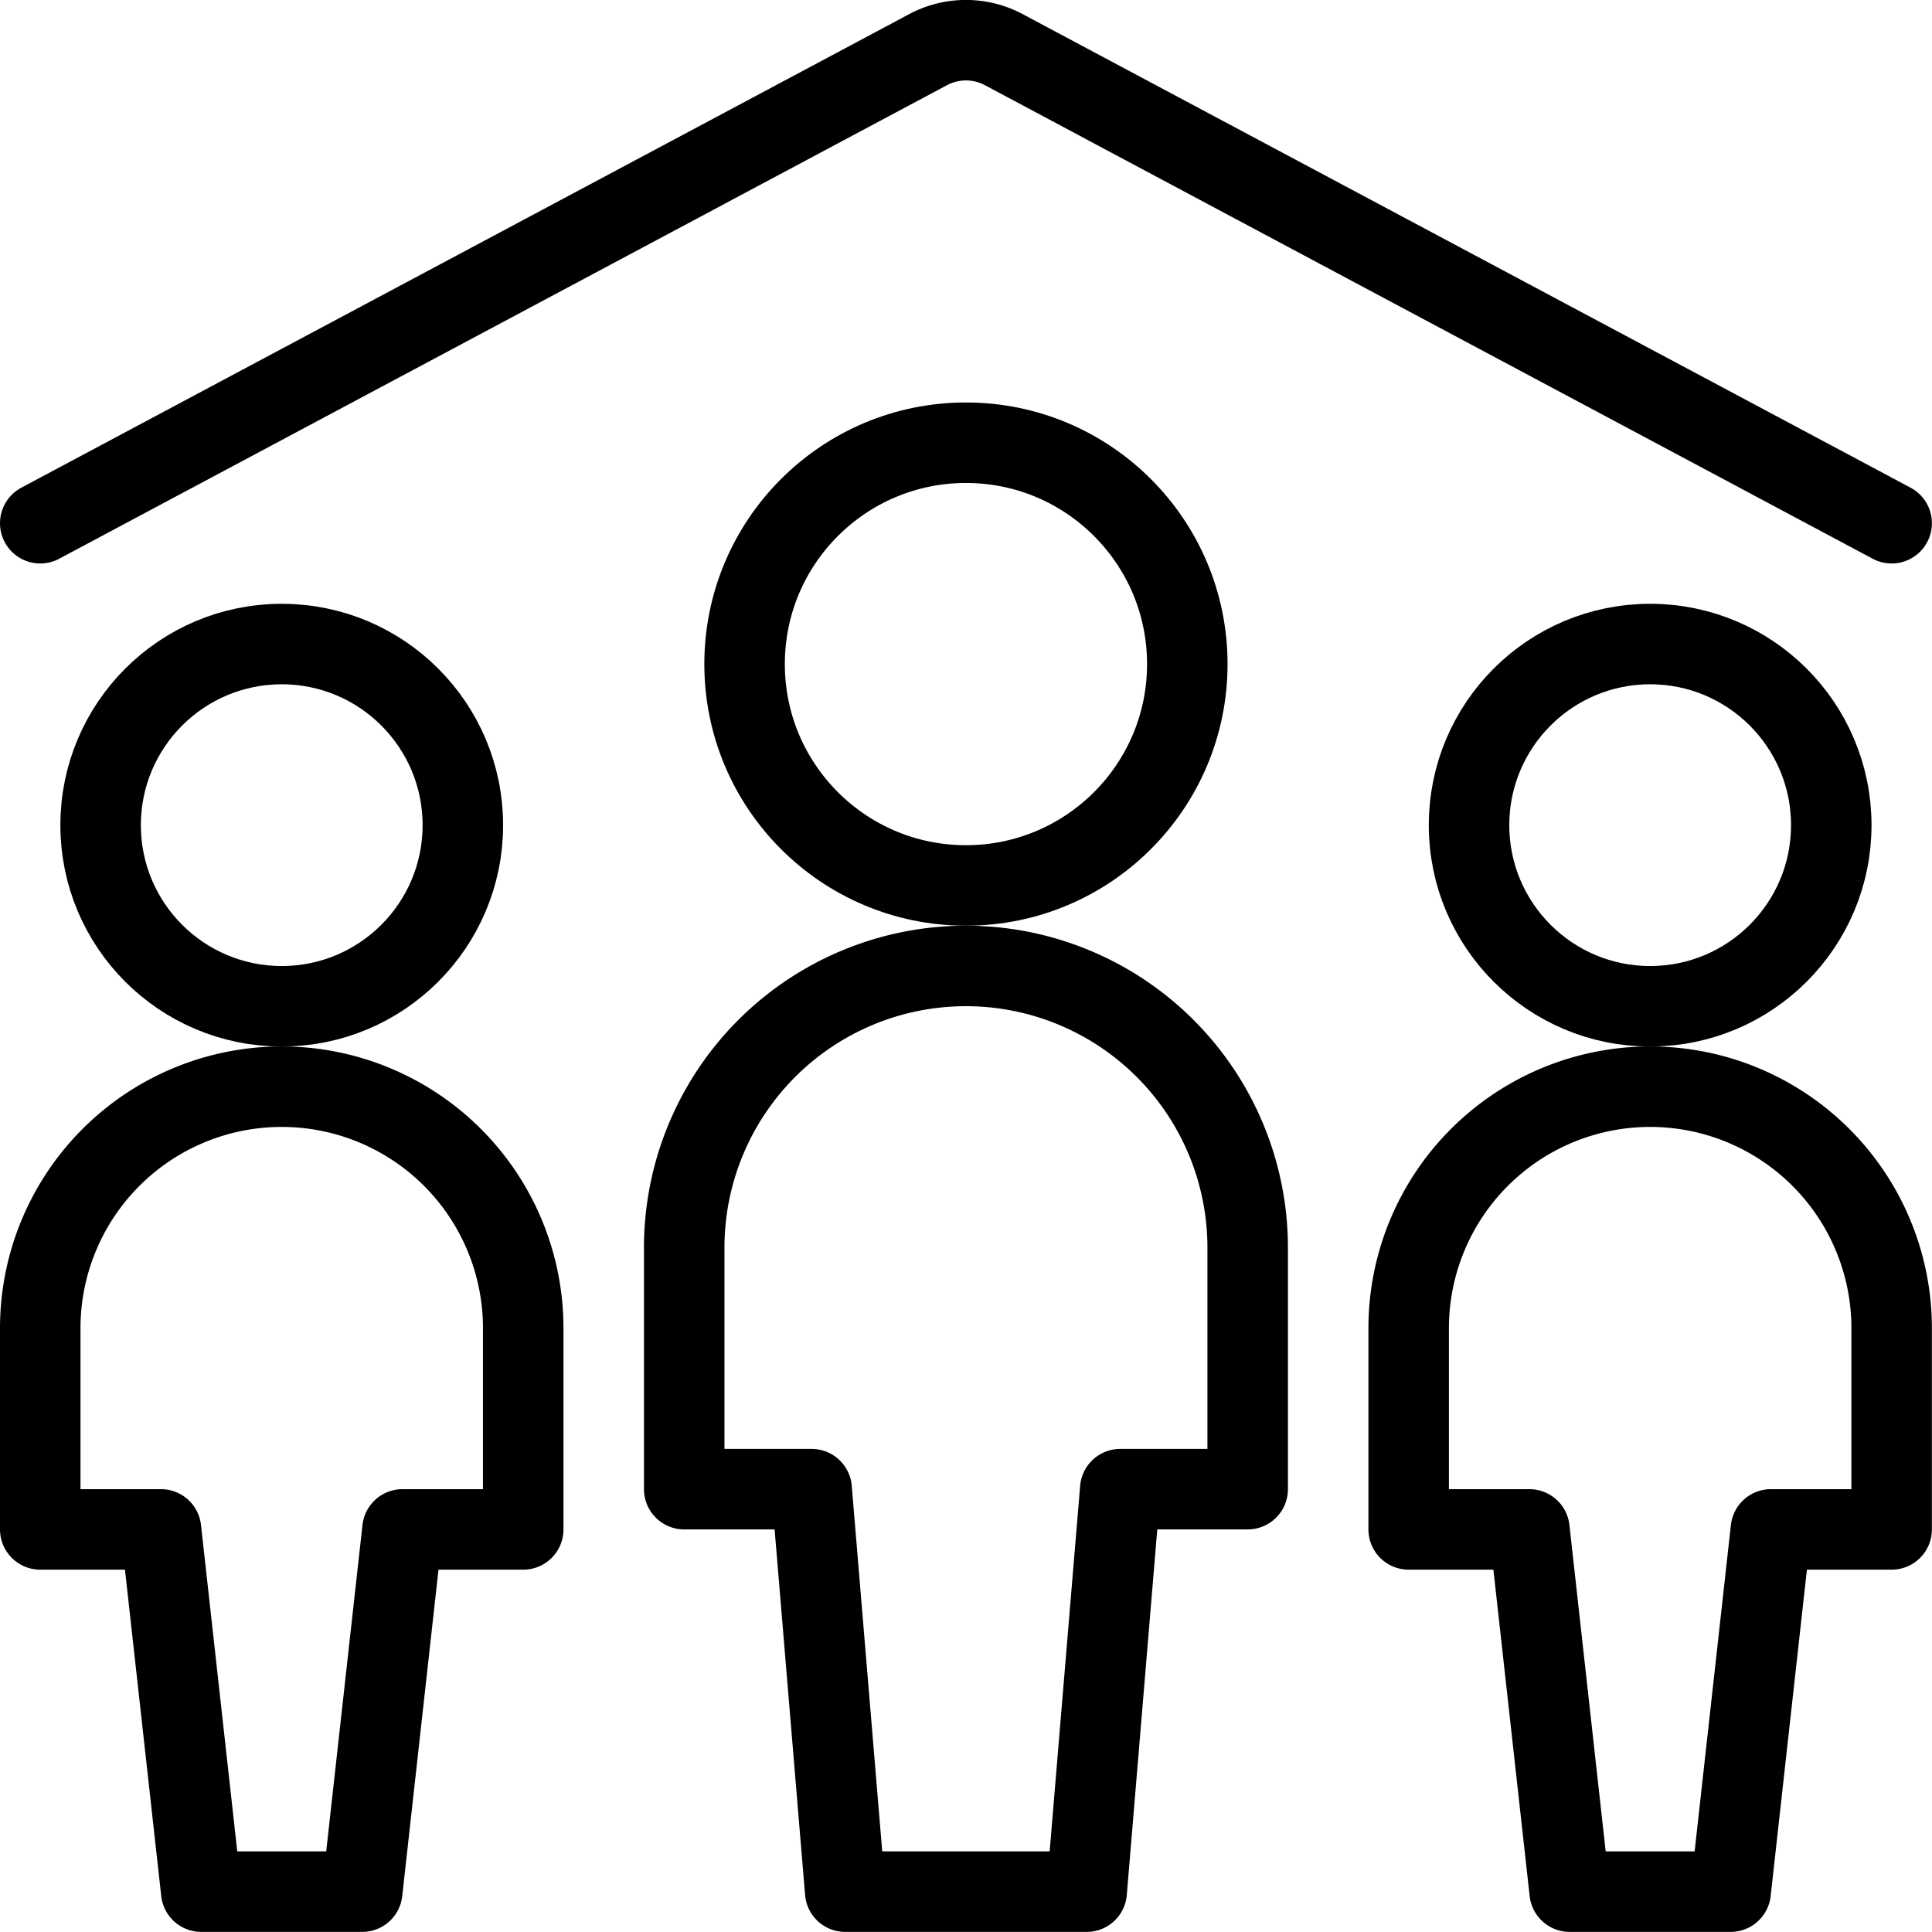 <svg xmlns="http://www.w3.org/2000/svg" viewBox="0 0 140 140"><g transform="matrix(5.833,0,0,5.833,0,0)"><defs><style>.a{fill:none;stroke:currentColor;stroke-linecap:round;stroke-linejoin:round;}</style></defs><title>family-home</title><circle class="a" cx="20.5" cy="10.251" r="2.25"></circle><path class="a" d="M20.5,13.5a3,3,0,0,0-3,3V19H19l.5,4.5h2L22,19h1.5V16.5A3,3,0,0,0,20.5,13.5Z"></path><circle class="a" cx="3.5" cy="10.251" r="2.25"></circle><path class="a" d="M3.5,13.5a3,3,0,0,0-3,3V19H2l.5,4.5h2L5,19H6.5V16.5A3,3,0,0,0,3.5,13.5Z"></path><circle class="a" cx="12" cy="8.25" r="2.75"></circle><path class="a" d="M15.5,15.5a3.5,3.5,0,0,0-7,0v3h1.583l.417,5h3l.417-5H15.5Z"></path><path class="a" d="M.5,6.5,11.537.613a1,1,0,0,1,.926,0L23.5,6.5"></path></g></svg>